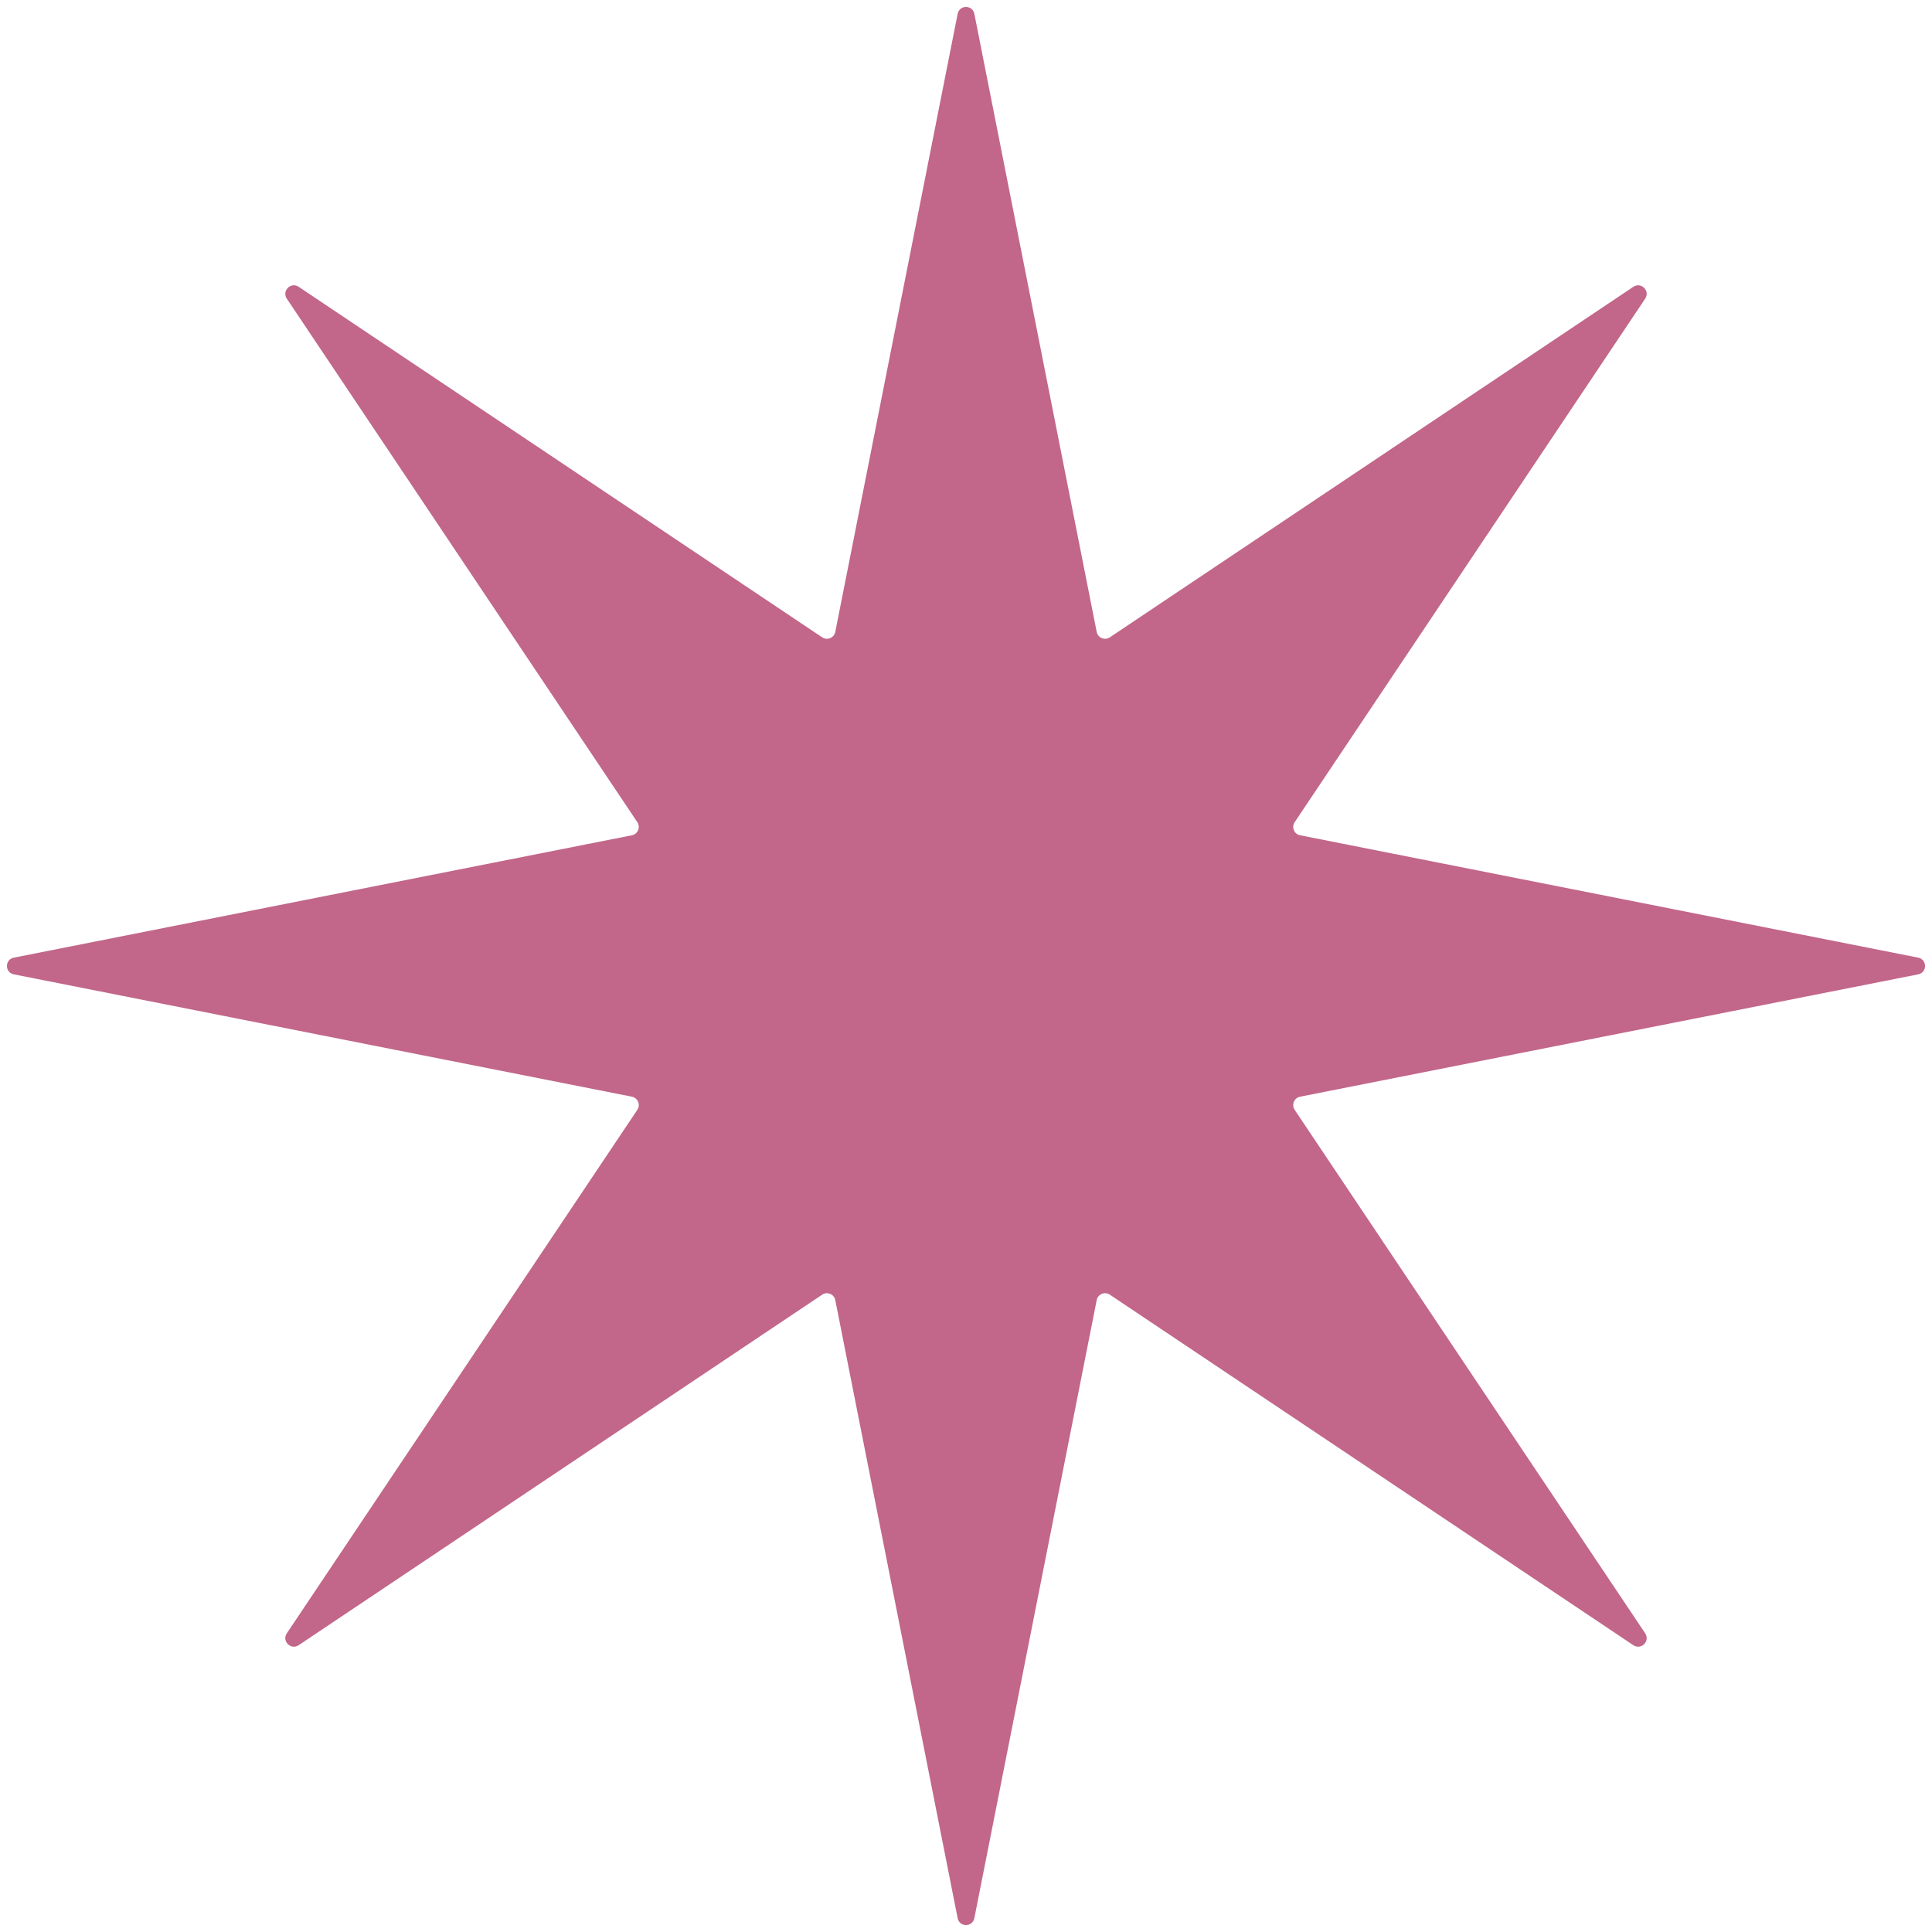 <?xml version="1.0" encoding="UTF-8"?> <svg xmlns="http://www.w3.org/2000/svg" width="68" height="68" viewBox="0 0 68 68" fill="none"> <path d="M33.706 0.487C33.77 0.164 34.23 0.164 34.294 0.487L38.6 22.241C38.642 22.451 38.884 22.551 39.062 22.432L57.489 10.094C57.762 9.912 58.088 10.238 57.906 10.511L45.568 28.938C45.449 29.116 45.549 29.358 45.759 29.399L67.513 33.706C67.836 33.77 67.836 34.23 67.513 34.294L45.759 38.6C45.549 38.642 45.449 38.884 45.568 39.062L57.906 57.489C58.088 57.762 57.762 58.088 57.489 57.906L39.062 45.568C38.884 45.449 38.642 45.549 38.6 45.759L34.294 67.513C34.23 67.836 33.77 67.836 33.706 67.513L29.399 45.759C29.358 45.549 29.116 45.449 28.938 45.568L10.511 57.906C10.238 58.088 9.912 57.762 10.094 57.489L22.432 39.062C22.551 38.884 22.451 38.642 22.241 38.6L0.487 34.294C0.164 34.23 0.164 33.77 0.487 33.706L22.241 29.399C22.451 29.358 22.551 29.116 22.432 28.938L10.094 10.511C9.912 10.238 10.238 9.912 10.511 10.094L28.938 22.432C29.116 22.551 29.358 22.451 29.399 22.241L33.706 0.487Z" fill="#C2668A"></path> </svg> 